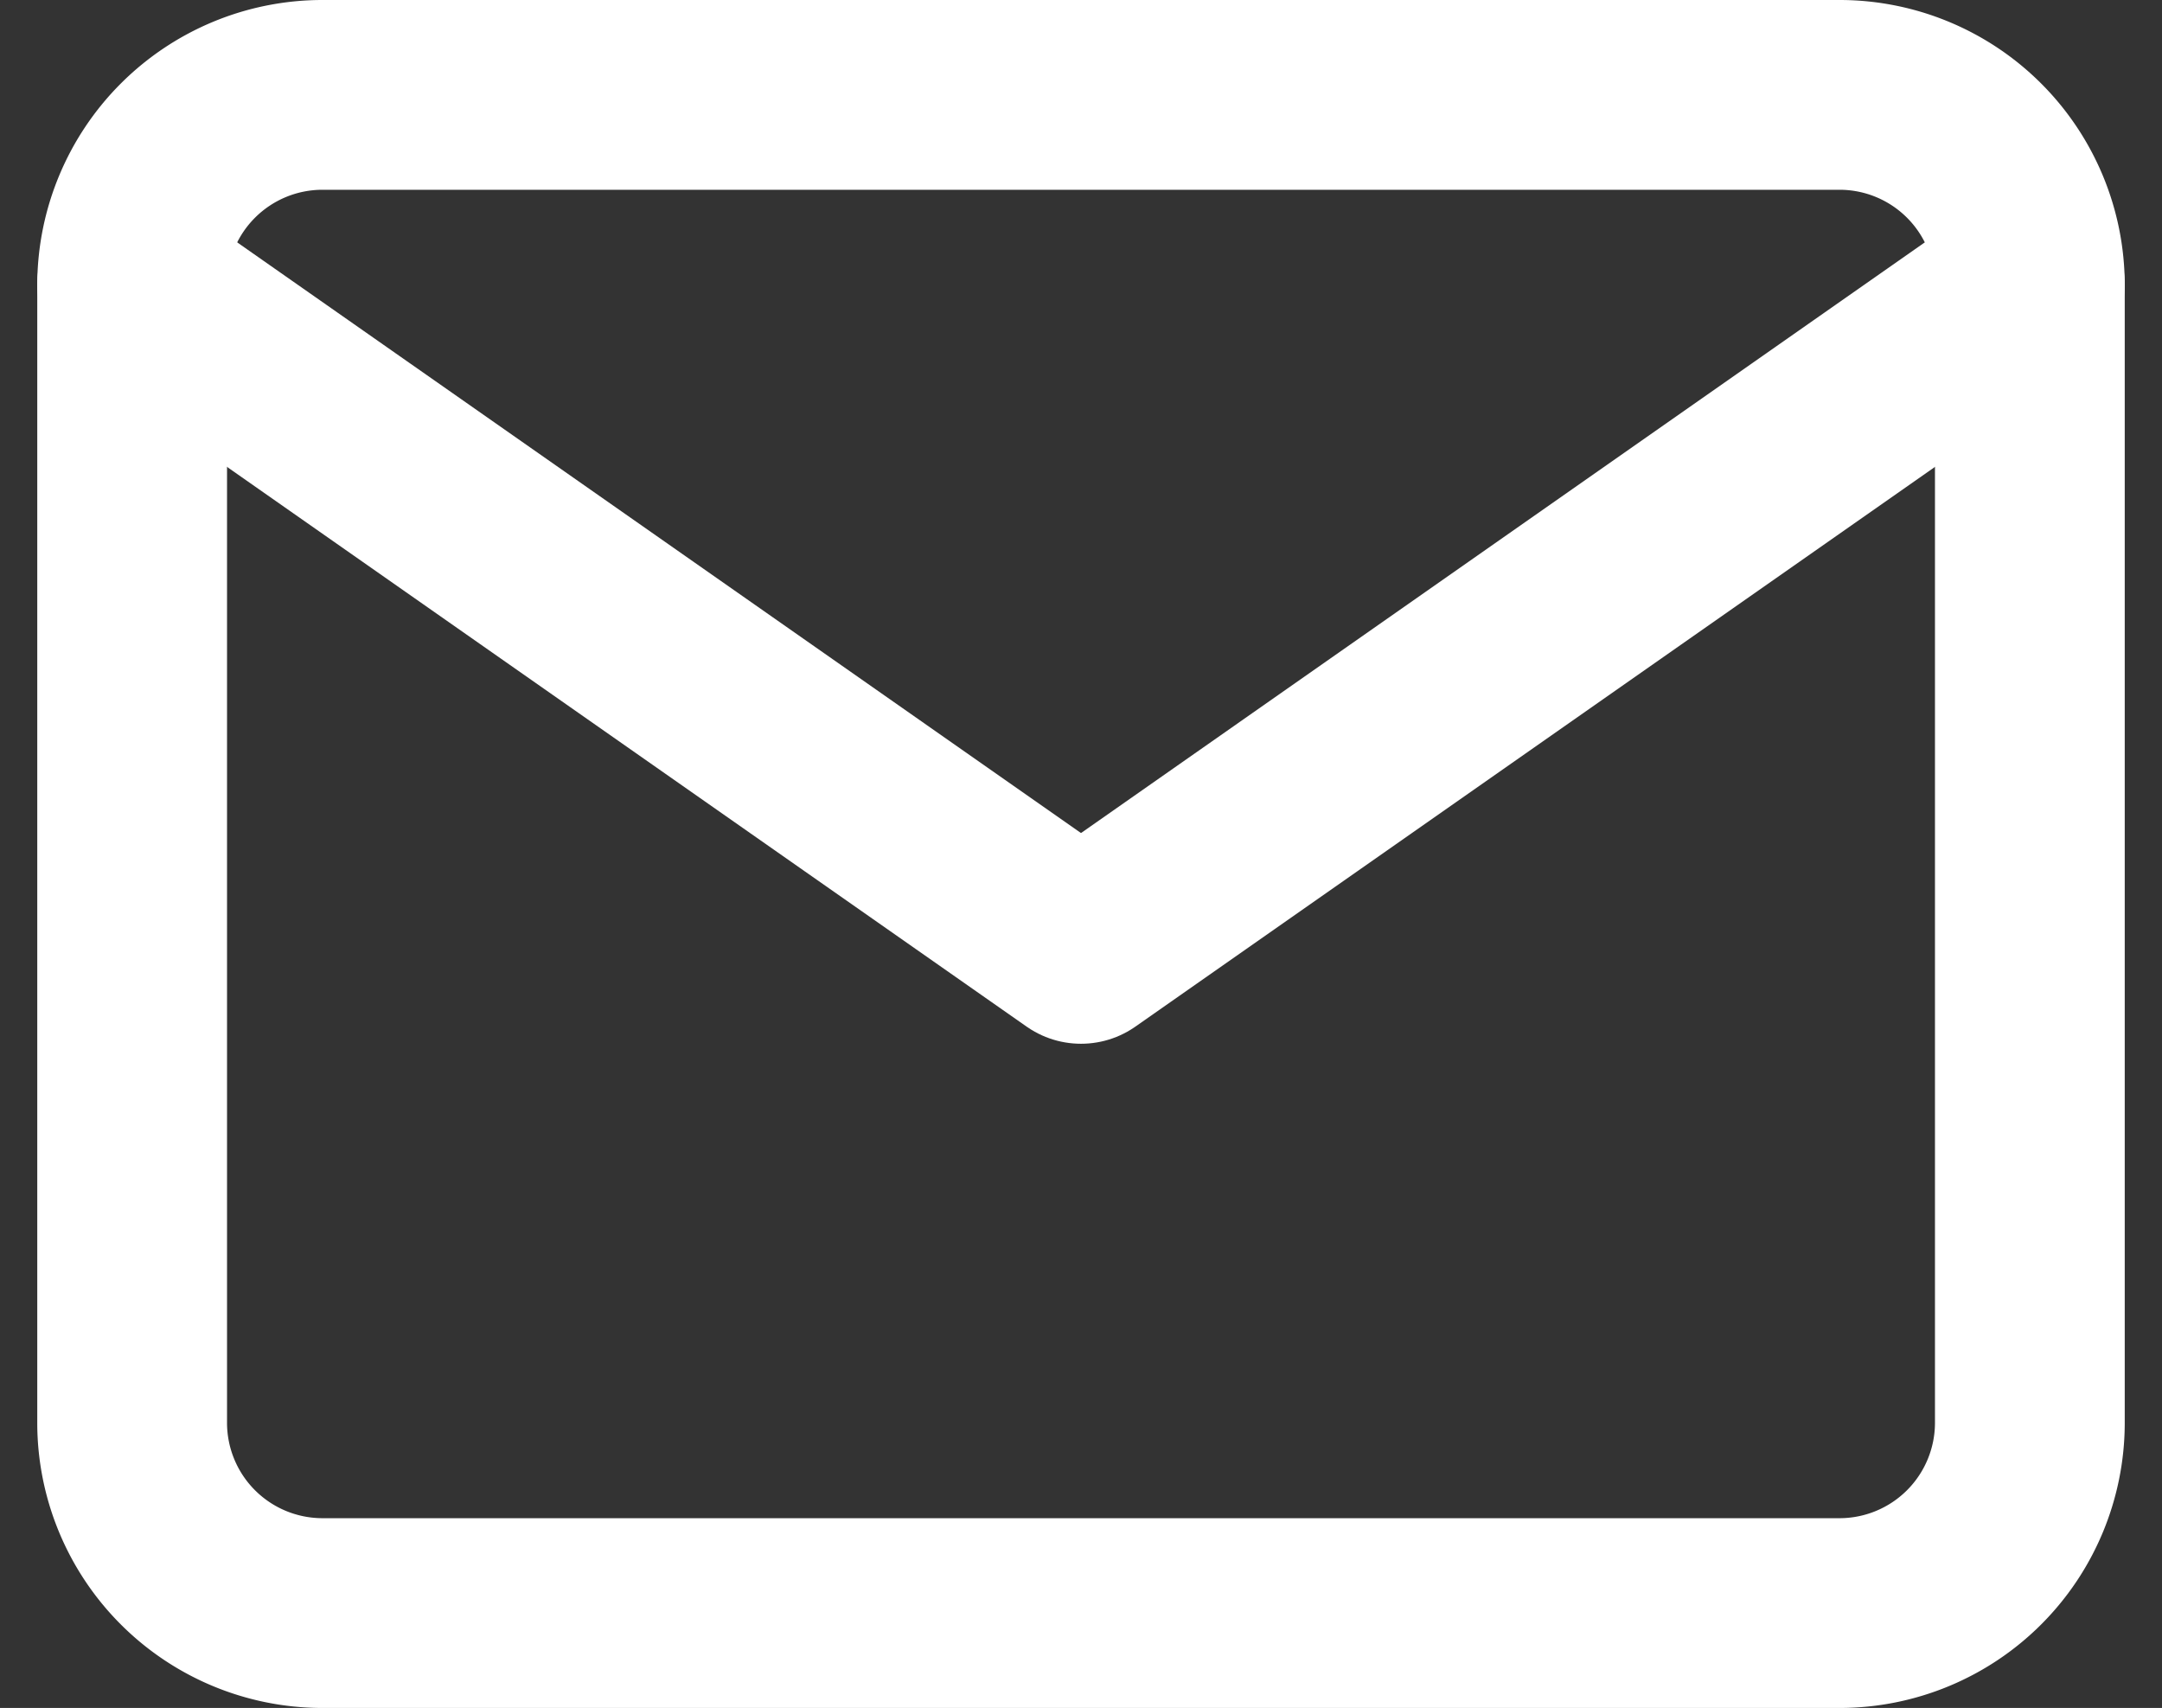 <svg xmlns="http://www.w3.org/2000/svg" width="34.178" height="27" viewBox="0 0 34.178 27">
  <rect x="0" y="0" width="34.178" height="27" fill="#333333" stroke="none"/>
  <g id="Icon_feather-mail" data-name="Icon feather-mail" transform="translate(-1210.911 -8210.5)">
    <path id="パス_19" data-name="パス 19" d="M1216,8212h24a3.009,3.009,0,0,1,3,3v18a3.009,3.009,0,0,1-3,3h-24a3.009,3.009,0,0,1-3-3v-18A3.009,3.009,0,0,1,1216,8212Z" fill="none" stroke="#fff" stroke-linecap="round" stroke-linejoin="round" stroke-width="3"/>
    <path id="パス_20" data-name="パス 20" d="M1243,8215l-15,10.5-15-10.5" fill="none" stroke="#fff" stroke-linecap="round" stroke-linejoin="round" stroke-width="3"/>
  </g>
</svg>

